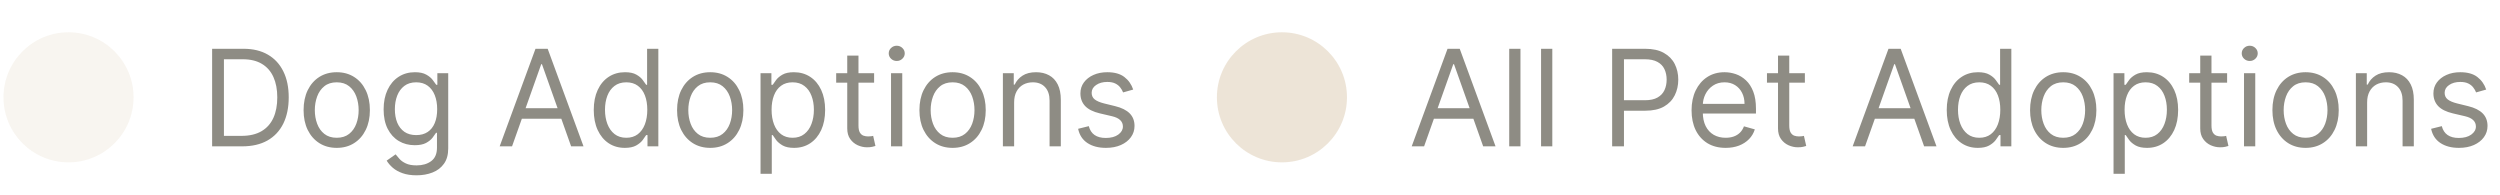 <svg width="205" height="16" viewBox="0 0 205 16" fill="none" xmlns="http://www.w3.org/2000/svg">
<path d="M116.776 12H115.76L118.698 4H119.698L122.635 12H121.62L119.229 5.266H119.167L116.776 12ZM117.151 8.875H121.245V9.734H117.151V8.875ZM124.678 4V12H123.756V4H124.678ZM127.289 4V12H126.367V4H127.289ZM132.196 12V4H134.899C135.527 4 136.04 4.113 136.438 4.34C136.839 4.564 137.136 4.867 137.329 5.25C137.521 5.633 137.618 6.06 137.618 6.531C137.618 7.003 137.521 7.431 137.329 7.816C137.139 8.202 136.844 8.509 136.446 8.738C136.047 8.965 135.537 9.078 134.915 9.078H132.977V8.219H134.883C135.313 8.219 135.658 8.145 135.918 7.996C136.179 7.848 136.368 7.647 136.485 7.395C136.605 7.139 136.665 6.852 136.665 6.531C136.665 6.211 136.605 5.924 136.485 5.672C136.368 5.419 136.178 5.221 135.915 5.078C135.652 4.932 135.303 4.859 134.868 4.859H133.165V12H132.196ZM141.504 12.125C140.926 12.125 140.428 11.997 140.008 11.742C139.592 11.484 139.27 11.125 139.043 10.664C138.819 10.2 138.708 9.661 138.708 9.047C138.708 8.432 138.819 7.891 139.043 7.422C139.27 6.951 139.585 6.583 139.989 6.32C140.395 6.055 140.869 5.922 141.411 5.922C141.723 5.922 142.032 5.974 142.336 6.078C142.641 6.182 142.918 6.352 143.168 6.586C143.418 6.818 143.618 7.125 143.766 7.508C143.915 7.891 143.989 8.362 143.989 8.922V9.312H139.364V8.516H143.051C143.051 8.177 142.984 7.875 142.848 7.609C142.715 7.344 142.525 7.134 142.278 6.98C142.033 6.827 141.744 6.75 141.411 6.75C141.043 6.75 140.726 6.841 140.458 7.023C140.192 7.203 139.987 7.438 139.844 7.727C139.701 8.016 139.629 8.326 139.629 8.656V9.188C139.629 9.641 139.708 10.025 139.864 10.34C140.023 10.652 140.243 10.891 140.524 11.055C140.805 11.216 141.132 11.297 141.504 11.297C141.747 11.297 141.965 11.263 142.161 11.195C142.359 11.125 142.529 11.021 142.672 10.883C142.816 10.742 142.926 10.568 143.004 10.359L143.895 10.609C143.801 10.912 143.644 11.177 143.422 11.406C143.201 11.633 142.928 11.81 142.602 11.938C142.277 12.062 141.911 12.125 141.504 12.125ZM148 6V6.781H144.891V6H148ZM145.797 4.562H146.719V10.281C146.719 10.542 146.757 10.737 146.833 10.867C146.911 10.995 147.01 11.081 147.129 11.125C147.252 11.167 147.381 11.188 147.516 11.188C147.618 11.188 147.701 11.182 147.766 11.172C147.831 11.159 147.883 11.148 147.922 11.141L148.11 11.969C148.047 11.992 147.96 12.016 147.848 12.039C147.736 12.065 147.594 12.078 147.422 12.078C147.162 12.078 146.907 12.022 146.657 11.91C146.409 11.798 146.204 11.628 146.04 11.398C145.878 11.169 145.797 10.88 145.797 10.531V4.562ZM152.934 12H151.918L154.856 4H155.856L158.793 12H157.778L155.387 5.266H155.325L152.934 12ZM153.309 8.875H157.403V9.734H153.309V8.875ZM162.18 12.125C161.68 12.125 161.239 11.999 160.856 11.746C160.473 11.491 160.174 11.132 159.958 10.668C159.741 10.202 159.633 9.651 159.633 9.016C159.633 8.385 159.741 7.839 159.958 7.375C160.174 6.911 160.474 6.553 160.86 6.301C161.245 6.048 161.691 5.922 162.196 5.922C162.586 5.922 162.895 5.987 163.122 6.117C163.351 6.245 163.525 6.391 163.645 6.555C163.767 6.716 163.862 6.849 163.93 6.953H164.008V4H164.93V12H164.04V11.078H163.93C163.862 11.188 163.766 11.325 163.641 11.492C163.516 11.656 163.338 11.803 163.106 11.934C162.874 12.061 162.566 12.125 162.18 12.125ZM162.305 11.297C162.675 11.297 162.987 11.2 163.243 11.008C163.498 10.812 163.692 10.543 163.825 10.199C163.958 9.853 164.024 9.453 164.024 9C164.024 8.552 163.959 8.16 163.829 7.824C163.698 7.486 163.506 7.223 163.25 7.035C162.995 6.845 162.68 6.75 162.305 6.75C161.915 6.75 161.589 6.85 161.329 7.051C161.071 7.249 160.877 7.518 160.747 7.859C160.619 8.198 160.555 8.578 160.555 9C160.555 9.427 160.62 9.815 160.75 10.164C160.883 10.51 161.079 10.787 161.336 10.992C161.597 11.195 161.92 11.297 162.305 11.297ZM169.184 12.125C168.642 12.125 168.167 11.996 167.758 11.738C167.352 11.48 167.034 11.12 166.805 10.656C166.579 10.193 166.465 9.651 166.465 9.031C166.465 8.406 166.579 7.861 166.805 7.395C167.034 6.928 167.352 6.566 167.758 6.309C168.167 6.051 168.642 5.922 169.184 5.922C169.726 5.922 170.2 6.051 170.606 6.309C171.015 6.566 171.333 6.928 171.559 7.395C171.788 7.861 171.903 8.406 171.903 9.031C171.903 9.651 171.788 10.193 171.559 10.656C171.333 11.12 171.015 11.48 170.606 11.738C170.2 11.996 169.726 12.125 169.184 12.125ZM169.184 11.297C169.596 11.297 169.934 11.191 170.2 10.98C170.465 10.77 170.662 10.492 170.79 10.148C170.917 9.805 170.981 9.432 170.981 9.031C170.981 8.63 170.917 8.257 170.79 7.91C170.662 7.564 170.465 7.284 170.2 7.07C169.934 6.857 169.596 6.75 169.184 6.75C168.773 6.75 168.434 6.857 168.168 7.07C167.903 7.284 167.706 7.564 167.579 7.91C167.451 8.257 167.387 8.63 167.387 9.031C167.387 9.432 167.451 9.805 167.579 10.148C167.706 10.492 167.903 10.77 168.168 10.98C168.434 11.191 168.773 11.297 169.184 11.297ZM173.31 14.25V6H174.201V6.953H174.31C174.378 6.849 174.472 6.716 174.591 6.555C174.714 6.391 174.888 6.245 175.115 6.117C175.344 5.987 175.654 5.922 176.044 5.922C176.55 5.922 176.995 6.048 177.38 6.301C177.766 6.553 178.067 6.911 178.283 7.375C178.499 7.839 178.607 8.385 178.607 9.016C178.607 9.651 178.499 10.202 178.283 10.668C178.067 11.132 177.767 11.491 177.384 11.746C177.001 11.999 176.56 12.125 176.06 12.125C175.675 12.125 175.366 12.061 175.134 11.934C174.903 11.803 174.724 11.656 174.599 11.492C174.474 11.325 174.378 11.188 174.31 11.078H174.232V14.25H173.31ZM174.216 9C174.216 9.453 174.283 9.853 174.416 10.199C174.548 10.543 174.742 10.812 174.998 11.008C175.253 11.2 175.565 11.297 175.935 11.297C176.32 11.297 176.642 11.195 176.9 10.992C177.16 10.787 177.356 10.51 177.486 10.164C177.619 9.815 177.685 9.427 177.685 9C177.685 8.578 177.62 8.198 177.49 7.859C177.362 7.518 177.168 7.249 176.908 7.051C176.65 6.85 176.326 6.75 175.935 6.75C175.56 6.75 175.245 6.845 174.99 7.035C174.735 7.223 174.542 7.486 174.412 7.824C174.281 8.16 174.216 8.552 174.216 9ZM182.623 6V6.781H179.513V6H182.623ZM180.419 4.562H181.341V10.281C181.341 10.542 181.379 10.737 181.455 10.867C181.533 10.995 181.632 11.081 181.751 11.125C181.874 11.167 182.003 11.188 182.138 11.188C182.24 11.188 182.323 11.182 182.388 11.172C182.453 11.159 182.505 11.148 182.544 11.141L182.732 11.969C182.669 11.992 182.582 12.016 182.47 12.039C182.358 12.065 182.216 12.078 182.044 12.078C181.784 12.078 181.529 12.022 181.279 11.91C181.031 11.798 180.826 11.628 180.662 11.398C180.5 11.169 180.419 10.88 180.419 10.531V4.562ZM184.009 12V6H184.931V12H184.009ZM184.478 5C184.298 5 184.143 4.939 184.013 4.816C183.886 4.694 183.822 4.547 183.822 4.375C183.822 4.203 183.886 4.056 184.013 3.934C184.143 3.811 184.298 3.75 184.478 3.75C184.658 3.75 184.811 3.811 184.939 3.934C185.069 4.056 185.134 4.203 185.134 4.375C185.134 4.547 185.069 4.694 184.939 4.816C184.811 4.939 184.658 5 184.478 5ZM189.057 12.125C188.515 12.125 188.04 11.996 187.631 11.738C187.225 11.48 186.907 11.12 186.678 10.656C186.452 10.193 186.338 9.651 186.338 9.031C186.338 8.406 186.452 7.861 186.678 7.395C186.907 6.928 187.225 6.566 187.631 6.309C188.04 6.051 188.515 5.922 189.057 5.922C189.599 5.922 190.073 6.051 190.479 6.309C190.888 6.566 191.206 6.928 191.432 7.395C191.661 7.861 191.776 8.406 191.776 9.031C191.776 9.651 191.661 10.193 191.432 10.656C191.206 11.12 190.888 11.48 190.479 11.738C190.073 11.996 189.599 12.125 189.057 12.125ZM189.057 11.297C189.469 11.297 189.807 11.191 190.073 10.98C190.338 10.77 190.535 10.492 190.663 10.148C190.79 9.805 190.854 9.432 190.854 9.031C190.854 8.63 190.79 8.257 190.663 7.91C190.535 7.564 190.338 7.284 190.073 7.07C189.807 6.857 189.469 6.75 189.057 6.75C188.646 6.75 188.307 6.857 188.042 7.07C187.776 7.284 187.579 7.564 187.452 7.91C187.324 8.257 187.26 8.63 187.26 9.031C187.26 9.432 187.324 9.805 187.452 10.148C187.579 10.492 187.776 10.77 188.042 10.98C188.307 11.191 188.646 11.297 189.057 11.297ZM194.105 8.391V12H193.183V6H194.074V6.938H194.152C194.292 6.633 194.506 6.388 194.792 6.203C195.079 6.016 195.449 5.922 195.902 5.922C196.308 5.922 196.664 6.005 196.968 6.172C197.273 6.336 197.51 6.586 197.679 6.922C197.848 7.255 197.933 7.677 197.933 8.188V12H197.011V8.25C197.011 7.779 196.889 7.411 196.644 7.148C196.399 6.883 196.063 6.75 195.636 6.75C195.342 6.75 195.079 6.814 194.847 6.941C194.618 7.069 194.437 7.255 194.304 7.5C194.171 7.745 194.105 8.042 194.105 8.391ZM203.868 7.344L203.04 7.578C202.987 7.44 202.911 7.306 202.809 7.176C202.71 7.043 202.575 6.934 202.403 6.848C202.231 6.762 202.011 6.719 201.743 6.719C201.375 6.719 201.069 6.803 200.825 6.973C200.583 7.139 200.461 7.352 200.461 7.609C200.461 7.839 200.545 8.02 200.711 8.152C200.878 8.285 201.139 8.396 201.493 8.484L202.383 8.703C202.92 8.833 203.319 9.033 203.583 9.301C203.846 9.566 203.977 9.909 203.977 10.328C203.977 10.672 203.878 10.979 203.68 11.25C203.485 11.521 203.211 11.734 202.86 11.891C202.508 12.047 202.099 12.125 201.633 12.125C201.021 12.125 200.515 11.992 200.114 11.727C199.713 11.461 199.459 11.073 199.352 10.562L200.227 10.344C200.31 10.667 200.468 10.909 200.7 11.07C200.934 11.232 201.24 11.312 201.618 11.312C202.047 11.312 202.389 11.221 202.641 11.039C202.896 10.854 203.024 10.633 203.024 10.375C203.024 10.167 202.951 9.992 202.805 9.852C202.659 9.708 202.435 9.602 202.133 9.531L201.133 9.297C200.584 9.167 200.18 8.965 199.922 8.691C199.667 8.415 199.54 8.07 199.54 7.656C199.54 7.318 199.635 7.018 199.825 6.758C200.017 6.497 200.279 6.293 200.61 6.145C200.943 5.996 201.321 5.922 201.743 5.922C202.336 5.922 202.803 6.052 203.141 6.312C203.482 6.573 203.724 6.917 203.868 7.344Z" fill="#8E8C84"/>
<path d="M19.862 12H17.394V4H19.972C20.748 4 21.412 4.16 21.964 4.48C22.516 4.798 22.939 5.255 23.233 5.852C23.528 6.445 23.675 7.156 23.675 7.984C23.675 8.818 23.526 9.535 23.23 10.137C22.933 10.736 22.5 11.197 21.933 11.52C21.365 11.84 20.675 12 19.862 12ZM18.362 11.141H19.8C20.461 11.141 21.009 11.013 21.444 10.758C21.879 10.503 22.203 10.139 22.417 9.668C22.631 9.197 22.737 8.635 22.737 7.984C22.737 7.339 22.632 6.783 22.421 6.316C22.21 5.848 21.895 5.488 21.476 5.238C21.056 4.986 20.534 4.859 19.909 4.859H18.362V11.141ZM27.612 12.125C27.071 12.125 26.595 11.996 26.186 11.738C25.78 11.48 25.463 11.12 25.233 10.656C25.007 10.193 24.894 9.651 24.894 9.031C24.894 8.406 25.007 7.861 25.233 7.395C25.463 6.928 25.78 6.566 26.186 6.309C26.595 6.051 27.071 5.922 27.612 5.922C28.154 5.922 28.628 6.051 29.034 6.309C29.443 6.566 29.761 6.928 29.987 7.395C30.216 7.861 30.331 8.406 30.331 9.031C30.331 9.651 30.216 10.193 29.987 10.656C29.761 11.12 29.443 11.48 29.034 11.738C28.628 11.996 28.154 12.125 27.612 12.125ZM27.612 11.297C28.024 11.297 28.362 11.191 28.628 10.98C28.894 10.77 29.09 10.492 29.218 10.148C29.345 9.805 29.409 9.432 29.409 9.031C29.409 8.63 29.345 8.257 29.218 7.91C29.09 7.564 28.894 7.284 28.628 7.07C28.362 6.857 28.024 6.75 27.612 6.75C27.201 6.75 26.862 6.857 26.597 7.07C26.331 7.284 26.134 7.564 26.007 7.91C25.879 8.257 25.815 8.63 25.815 9.031C25.815 9.432 25.879 9.805 26.007 10.148C26.134 10.492 26.331 10.77 26.597 10.98C26.862 11.191 27.201 11.297 27.612 11.297ZM34.16 14.375C33.715 14.375 33.332 14.318 33.012 14.203C32.691 14.091 32.425 13.943 32.211 13.758C32 13.575 31.832 13.38 31.707 13.172L32.441 12.656C32.525 12.766 32.63 12.891 32.758 13.031C32.885 13.175 33.06 13.298 33.281 13.402C33.505 13.509 33.798 13.562 34.16 13.562C34.645 13.562 35.044 13.445 35.359 13.211C35.675 12.977 35.832 12.609 35.832 12.109V10.891H35.754C35.686 11 35.59 11.135 35.465 11.297C35.342 11.456 35.165 11.598 34.934 11.723C34.704 11.845 34.395 11.906 34.004 11.906C33.52 11.906 33.085 11.792 32.699 11.562C32.316 11.333 32.013 11 31.789 10.562C31.568 10.125 31.457 9.594 31.457 8.969C31.457 8.354 31.565 7.819 31.781 7.363C31.997 6.905 32.298 6.551 32.684 6.301C33.069 6.048 33.514 5.922 34.02 5.922C34.41 5.922 34.72 5.987 34.949 6.117C35.181 6.245 35.358 6.391 35.48 6.555C35.605 6.716 35.702 6.849 35.77 6.953H35.863V6H36.754V12.172C36.754 12.688 36.637 13.107 36.402 13.43C36.171 13.755 35.858 13.993 35.465 14.145C35.074 14.298 34.639 14.375 34.16 14.375ZM34.129 11.078C34.499 11.078 34.811 10.993 35.066 10.824C35.322 10.655 35.516 10.412 35.648 10.094C35.781 9.776 35.848 9.396 35.848 8.953C35.848 8.521 35.783 8.139 35.652 7.809C35.522 7.478 35.329 7.219 35.074 7.031C34.819 6.844 34.504 6.75 34.129 6.75C33.738 6.75 33.413 6.849 33.152 7.047C32.895 7.245 32.7 7.51 32.57 7.844C32.443 8.177 32.379 8.547 32.379 8.953C32.379 9.37 32.444 9.738 32.574 10.059C32.707 10.376 32.902 10.626 33.16 10.809C33.421 10.988 33.743 11.078 34.129 11.078ZM41.988 12H40.973L43.91 4H44.91L47.848 12H46.832L44.441 5.266H44.379L41.988 12ZM42.363 8.875H46.457V9.734H42.363V8.875ZM51.234 12.125C50.734 12.125 50.293 11.999 49.91 11.746C49.527 11.491 49.228 11.132 49.012 10.668C48.796 10.202 48.688 9.651 48.688 9.016C48.688 8.385 48.796 7.839 49.012 7.375C49.228 6.911 49.529 6.553 49.914 6.301C50.3 6.048 50.745 5.922 51.25 5.922C51.641 5.922 51.949 5.987 52.176 6.117C52.405 6.245 52.579 6.391 52.699 6.555C52.822 6.716 52.917 6.849 52.984 6.953H53.062V4H53.984V12H53.094V11.078H52.984C52.917 11.188 52.82 11.325 52.695 11.492C52.57 11.656 52.392 11.803 52.16 11.934C51.928 12.061 51.62 12.125 51.234 12.125ZM51.359 11.297C51.729 11.297 52.042 11.2 52.297 11.008C52.552 10.812 52.746 10.543 52.879 10.199C53.012 9.853 53.078 9.453 53.078 9C53.078 8.552 53.013 8.16 52.883 7.824C52.753 7.486 52.56 7.223 52.305 7.035C52.05 6.845 51.734 6.75 51.359 6.75C50.969 6.75 50.643 6.85 50.383 7.051C50.125 7.249 49.931 7.518 49.801 7.859C49.673 8.198 49.609 8.578 49.609 9C49.609 9.427 49.675 9.815 49.805 10.164C49.938 10.51 50.133 10.787 50.391 10.992C50.651 11.195 50.974 11.297 51.359 11.297ZM58.238 12.125C57.697 12.125 57.221 11.996 56.812 11.738C56.406 11.48 56.089 11.12 55.859 10.656C55.633 10.193 55.52 9.651 55.52 9.031C55.52 8.406 55.633 7.861 55.859 7.395C56.089 6.928 56.406 6.566 56.812 6.309C57.221 6.051 57.697 5.922 58.238 5.922C58.78 5.922 59.254 6.051 59.66 6.309C60.069 6.566 60.387 6.928 60.613 7.395C60.842 7.861 60.957 8.406 60.957 9.031C60.957 9.651 60.842 10.193 60.613 10.656C60.387 11.12 60.069 11.48 59.66 11.738C59.254 11.996 58.78 12.125 58.238 12.125ZM58.238 11.297C58.65 11.297 58.988 11.191 59.254 10.98C59.52 10.77 59.716 10.492 59.844 10.148C59.971 9.805 60.035 9.432 60.035 9.031C60.035 8.63 59.971 8.257 59.844 7.91C59.716 7.564 59.52 7.284 59.254 7.07C58.988 6.857 58.65 6.75 58.238 6.75C57.827 6.75 57.488 6.857 57.223 7.07C56.957 7.284 56.76 7.564 56.633 7.91C56.505 8.257 56.441 8.63 56.441 9.031C56.441 9.432 56.505 9.805 56.633 10.148C56.76 10.492 56.957 10.77 57.223 10.98C57.488 11.191 57.827 11.297 58.238 11.297ZM62.364 14.25V6H63.255V6.953H63.364C63.432 6.849 63.526 6.716 63.645 6.555C63.768 6.391 63.942 6.245 64.169 6.117C64.398 5.987 64.708 5.922 65.099 5.922C65.604 5.922 66.049 6.048 66.435 6.301C66.82 6.553 67.121 6.911 67.337 7.375C67.553 7.839 67.661 8.385 67.661 9.016C67.661 9.651 67.553 10.202 67.337 10.668C67.121 11.132 66.821 11.491 66.439 11.746C66.056 11.999 65.614 12.125 65.114 12.125C64.729 12.125 64.42 12.061 64.189 11.934C63.957 11.803 63.778 11.656 63.653 11.492C63.528 11.325 63.432 11.188 63.364 11.078H63.286V14.25H62.364ZM63.27 9C63.27 9.453 63.337 9.853 63.47 10.199C63.602 10.543 63.797 10.812 64.052 11.008C64.307 11.2 64.62 11.297 64.989 11.297C65.375 11.297 65.696 11.195 65.954 10.992C66.215 10.787 66.41 10.51 66.54 10.164C66.673 9.815 66.739 9.427 66.739 9C66.739 8.578 66.674 8.198 66.544 7.859C66.416 7.518 66.222 7.249 65.962 7.051C65.704 6.85 65.38 6.75 64.989 6.75C64.614 6.75 64.299 6.845 64.044 7.035C63.789 7.223 63.596 7.486 63.466 7.824C63.336 8.16 63.27 8.552 63.27 9ZM71.677 6V6.781H68.567V6H71.677ZM69.474 4.562H70.395V10.281C70.395 10.542 70.433 10.737 70.509 10.867C70.587 10.995 70.686 11.081 70.806 11.125C70.928 11.167 71.057 11.188 71.192 11.188C71.294 11.188 71.377 11.182 71.442 11.172C71.507 11.159 71.56 11.148 71.599 11.141L71.786 11.969C71.724 11.992 71.636 12.016 71.524 12.039C71.412 12.065 71.27 12.078 71.099 12.078C70.838 12.078 70.583 12.022 70.333 11.91C70.086 11.798 69.88 11.628 69.716 11.398C69.554 11.169 69.474 10.88 69.474 10.531V4.562ZM73.064 12V6H73.985V12H73.064ZM73.532 5C73.353 5 73.198 4.939 73.067 4.816C72.94 4.694 72.876 4.547 72.876 4.375C72.876 4.203 72.94 4.056 73.067 3.934C73.198 3.811 73.353 3.75 73.532 3.75C73.712 3.75 73.866 3.811 73.993 3.934C74.123 4.056 74.189 4.203 74.189 4.375C74.189 4.547 74.123 4.694 73.993 4.816C73.866 4.939 73.712 5 73.532 5ZM78.111 12.125C77.57 12.125 77.094 11.996 76.686 11.738C76.279 11.48 75.962 11.12 75.732 10.656C75.506 10.193 75.393 9.651 75.393 9.031C75.393 8.406 75.506 7.861 75.732 7.395C75.962 6.928 76.279 6.566 76.686 6.309C77.094 6.051 77.57 5.922 78.111 5.922C78.653 5.922 79.127 6.051 79.533 6.309C79.942 6.566 80.26 6.928 80.486 7.395C80.716 7.861 80.83 8.406 80.83 9.031C80.83 9.651 80.716 10.193 80.486 10.656C80.26 11.12 79.942 11.48 79.533 11.738C79.127 11.996 78.653 12.125 78.111 12.125ZM78.111 11.297C78.523 11.297 78.861 11.191 79.127 10.98C79.393 10.77 79.589 10.492 79.717 10.148C79.844 9.805 79.908 9.432 79.908 9.031C79.908 8.63 79.844 8.257 79.717 7.91C79.589 7.564 79.393 7.284 79.127 7.07C78.861 6.857 78.523 6.75 78.111 6.75C77.7 6.75 77.361 6.857 77.096 7.07C76.83 7.284 76.633 7.564 76.506 7.91C76.378 8.257 76.314 8.63 76.314 9.031C76.314 9.432 76.378 9.805 76.506 10.148C76.633 10.492 76.83 10.77 77.096 10.98C77.361 11.191 77.7 11.297 78.111 11.297ZM83.159 8.391V12H82.237V6H83.128V6.938H83.206C83.347 6.633 83.56 6.388 83.847 6.203C84.133 6.016 84.503 5.922 84.956 5.922C85.362 5.922 85.718 6.005 86.022 6.172C86.327 6.336 86.564 6.586 86.733 6.922C86.903 7.255 86.987 7.677 86.987 8.188V12H86.065V8.25C86.065 7.779 85.943 7.411 85.698 7.148C85.454 6.883 85.118 6.75 84.69 6.75C84.396 6.75 84.133 6.814 83.901 6.941C83.672 7.069 83.491 7.255 83.358 7.5C83.226 7.745 83.159 8.042 83.159 8.391ZM92.922 7.344L92.094 7.578C92.042 7.44 91.965 7.306 91.863 7.176C91.764 7.043 91.629 6.934 91.457 6.848C91.285 6.762 91.065 6.719 90.797 6.719C90.43 6.719 90.124 6.803 89.879 6.973C89.637 7.139 89.516 7.352 89.516 7.609C89.516 7.839 89.599 8.02 89.766 8.152C89.932 8.285 90.193 8.396 90.547 8.484L91.438 8.703C91.974 8.833 92.374 9.033 92.637 9.301C92.9 9.566 93.031 9.909 93.031 10.328C93.031 10.672 92.932 10.979 92.734 11.25C92.539 11.521 92.266 11.734 91.914 11.891C91.562 12.047 91.154 12.125 90.688 12.125C90.076 12.125 89.569 11.992 89.168 11.727C88.767 11.461 88.513 11.073 88.406 10.562L89.281 10.344C89.365 10.667 89.522 10.909 89.754 11.07C89.988 11.232 90.294 11.312 90.672 11.312C91.102 11.312 91.443 11.221 91.695 11.039C91.951 10.854 92.078 10.633 92.078 10.375C92.078 10.167 92.005 9.992 91.859 9.852C91.713 9.708 91.49 9.602 91.188 9.531L90.188 9.297C89.638 9.167 89.234 8.965 88.977 8.691C88.721 8.415 88.594 8.07 88.594 7.656C88.594 7.318 88.689 7.018 88.879 6.758C89.072 6.497 89.333 6.293 89.664 6.145C89.997 5.996 90.375 5.922 90.797 5.922C91.391 5.922 91.857 6.052 92.195 6.312C92.537 6.573 92.779 6.917 92.922 7.344Z" fill="#8E8C84"/>
<path d="M5.619 13.313C8.564 13.313 10.952 10.925 10.952 7.98C10.952 5.035 8.564 2.647 5.619 2.647C2.674 2.647 0.286 5.035 0.286 7.98C0.286 10.925 2.674 13.313 5.619 13.313Z" fill="#DCCAB0" fill-opacity="0.18"/>
<path d="M105.119 13.313C108.064 13.313 110.452 10.925 110.452 7.98C110.452 5.035 108.064 2.647 105.119 2.647C102.174 2.647 99.786 5.035 99.786 7.98C99.786 10.925 102.174 13.313 105.119 13.313Z" fill="#DCCAB0" fill-opacity="0.5"/>
</svg>
